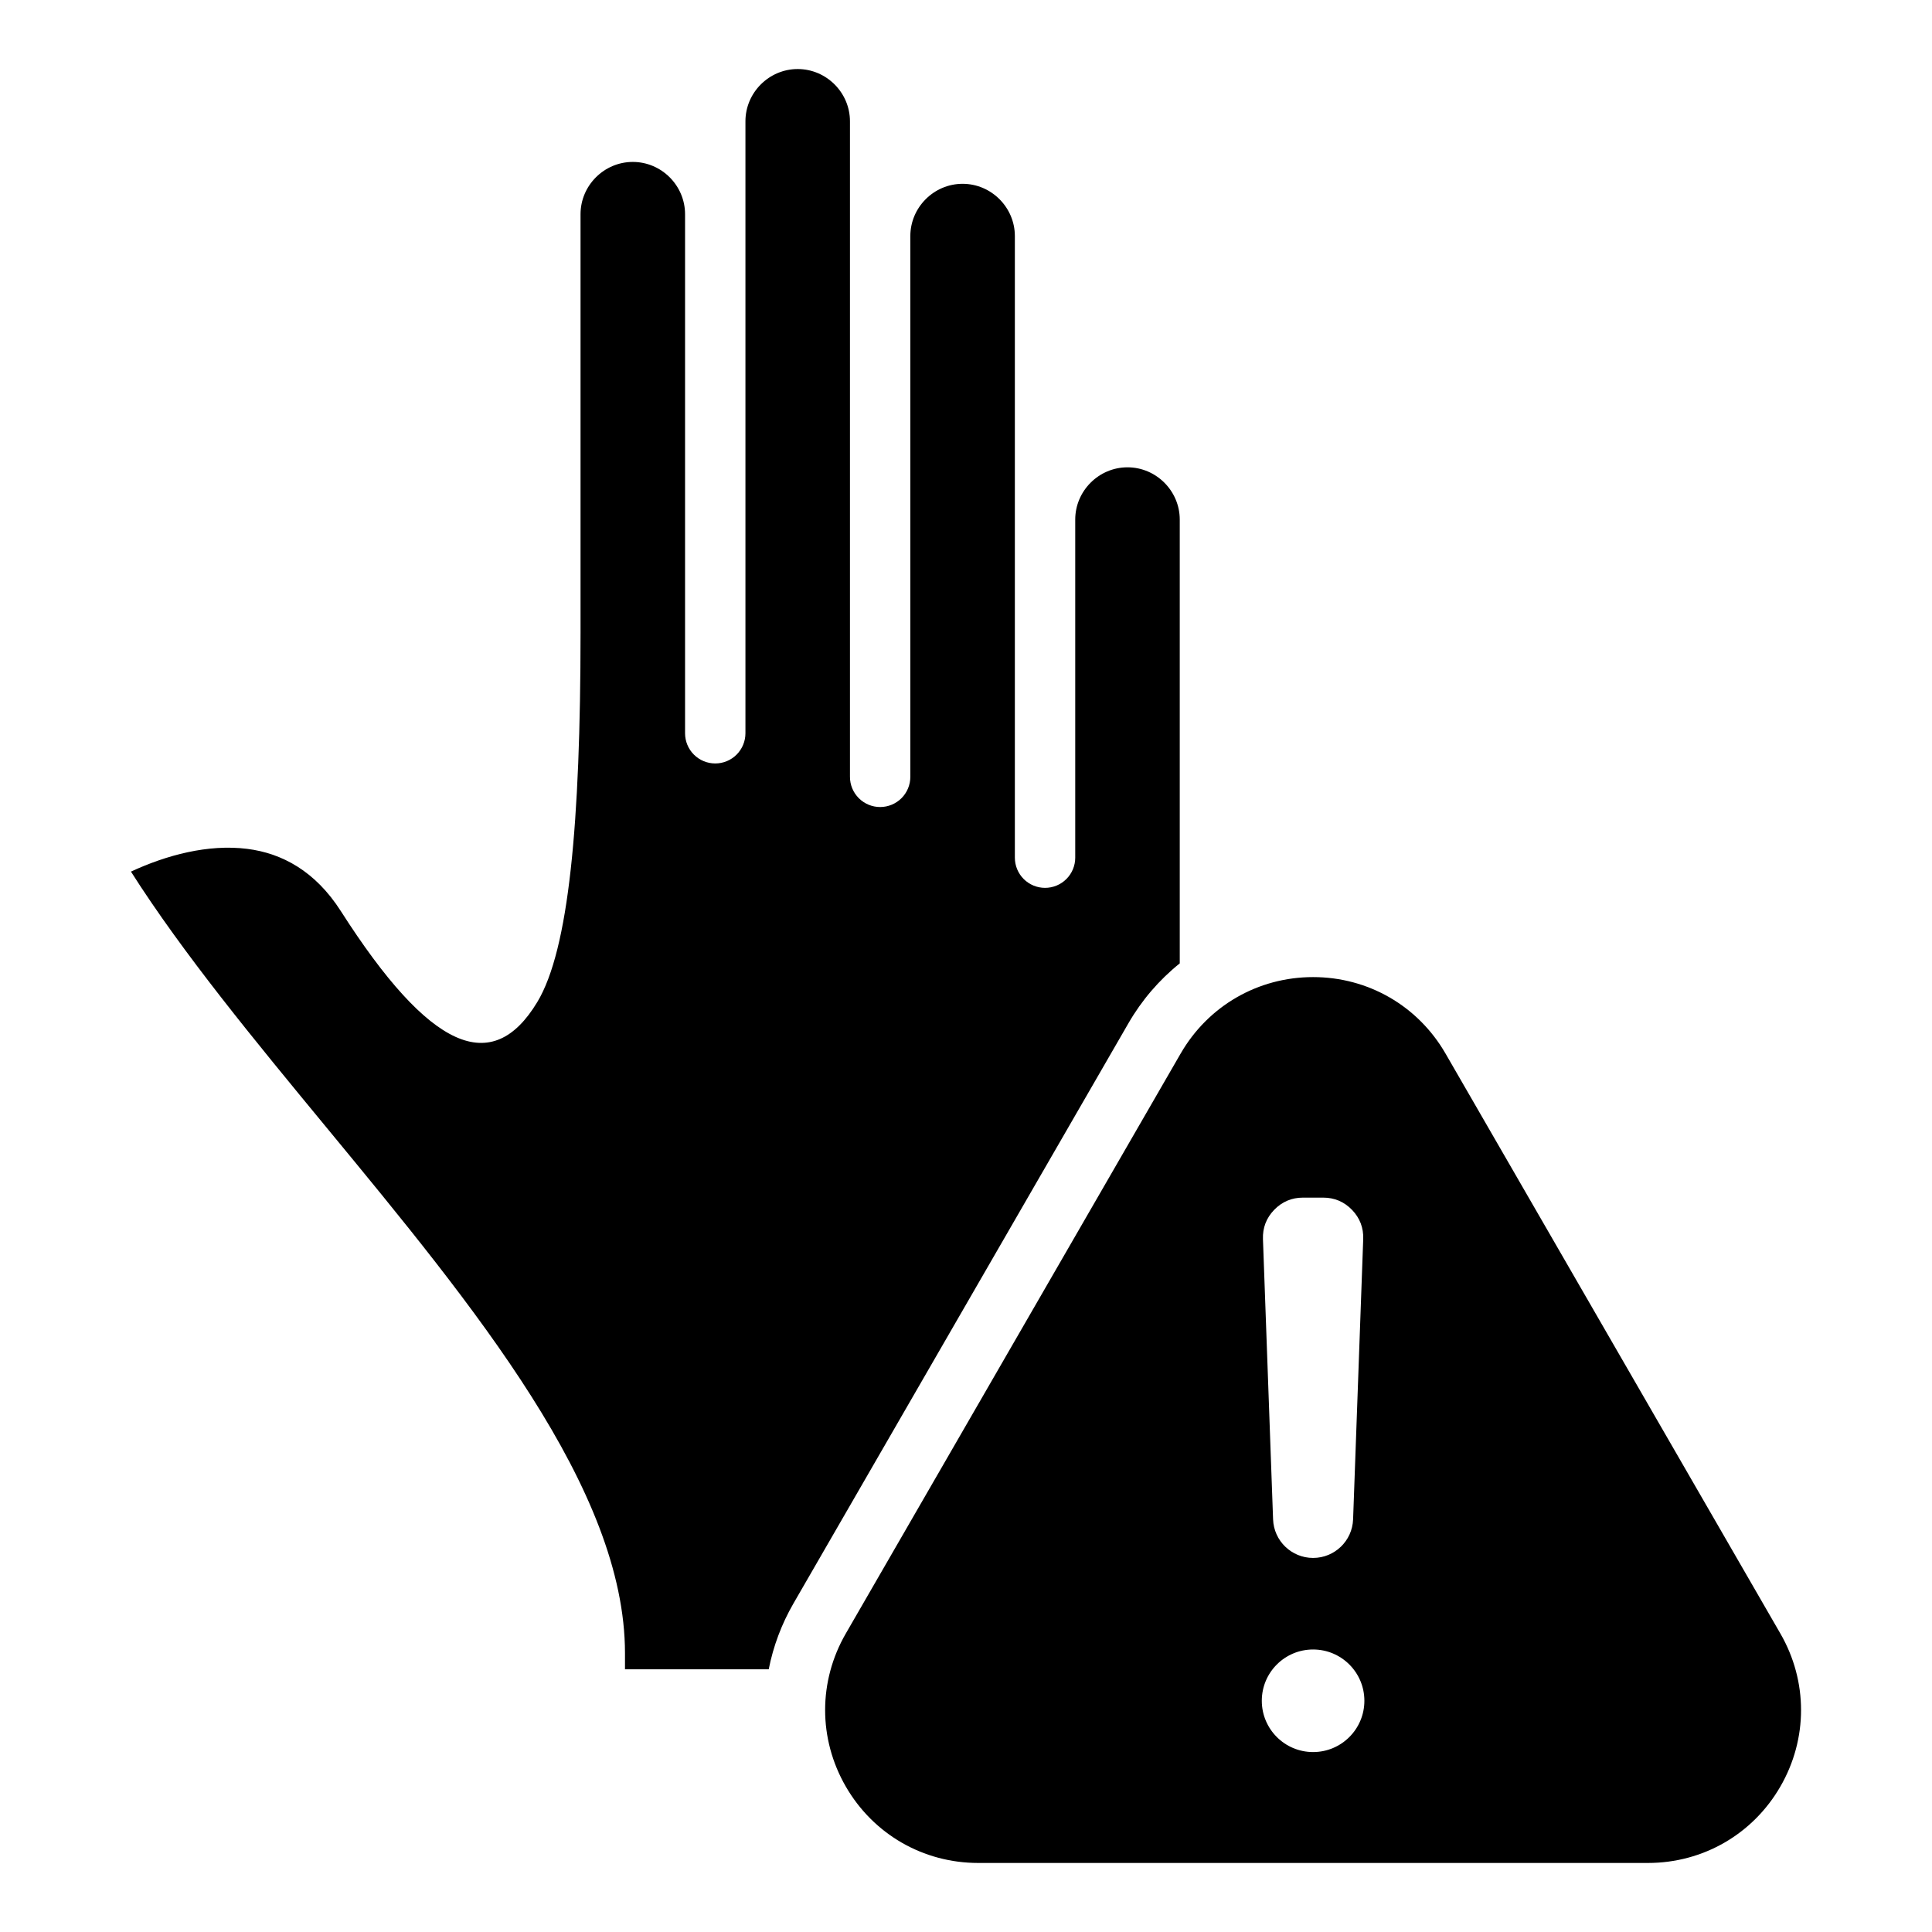 <svg xmlns="http://www.w3.org/2000/svg" width="512" height="512" viewBox="0 0 512 512" fill="currentColor"><path fill-rule="evenodd" clip-rule="evenodd" d="M383.078 279.203L471.823 432.915C479.119 445.552 479.119 460.804 471.823 473.441C464.527 486.079 451.319 493.704 436.726 493.704H259.236C244.644 493.704 231.436 486.078 224.139 473.441C216.843 460.804 216.843 445.552 224.139 432.915L312.884 279.203C320.18 266.566 333.388 258.94 347.981 258.94C362.574 258.94 375.782 266.565 383.078 279.203ZM284.948 227.292C284.948 229.414 284.105 231.448 282.605 232.949C281.105 234.449 279.07 235.292 276.948 235.292C274.826 235.292 272.792 234.449 271.291 232.949C269.791 231.448 268.948 229.414 268.948 227.292V62.561C268.948 54.96 262.699 48.711 255.098 48.711C247.497 48.711 241.248 54.96 241.248 62.561V205.87C241.248 207.992 240.405 210.026 238.905 211.527C237.405 213.027 235.37 213.87 233.248 213.87C231.126 213.87 229.092 213.027 227.591 211.527C226.091 210.026 225.248 207.992 225.248 205.87V32.146C225.248 24.545 218.999 18.296 211.398 18.296C203.797 18.296 197.548 24.544 197.548 32.146V194.324C197.548 196.446 196.705 198.48 195.205 199.981C193.705 201.481 191.67 202.324 189.548 202.324C187.426 202.324 185.392 201.481 183.891 199.981C182.391 198.48 181.548 196.446 181.548 194.324V56.763C181.548 49.162 175.298 42.913 167.698 42.913C160.097 42.913 153.848 49.162 153.848 56.763V167.589C153.848 218.233 150.742 251.673 142.403 265.527C130.461 285.366 113.915 278.391 90.323 241.449C83.547 230.84 74.704 226.114 65.522 224.957C55.128 223.647 44.067 226.639 34.703 230.986C48.518 252.716 67.47 275.696 86.53 298.804C125.858 346.486 165.628 394.701 165.628 438.126V442.388H203.717C204.927 436.242 207.146 430.338 210.283 424.916L299.028 271.205C302.541 265.105 307.16 259.712 312.647 255.303V137.693C312.647 133.893 311.086 130.432 308.572 127.918C306.058 125.404 302.597 123.843 298.797 123.843C294.997 123.843 291.536 125.404 289.022 127.918C286.508 130.432 284.947 133.893 284.947 137.693V227.292H284.948ZM347.982 437.131C340.476 437.131 334.39 443.216 334.39 450.722C334.39 458.229 340.475 464.314 347.982 464.314C355.489 464.314 361.574 458.229 361.574 450.722C361.573 443.216 355.488 437.131 347.982 437.131ZM347.982 412.868C353.691 412.868 358.378 408.347 358.584 402.641L361.266 328.375C361.374 325.388 360.375 322.778 358.3 320.627C356.225 318.476 353.653 317.383 350.664 317.383H345.3C342.311 317.383 339.739 318.475 337.664 320.627C335.589 322.778 334.59 325.388 334.697 328.375L337.379 402.641C337.585 408.347 342.273 412.869 347.982 412.868Z" fill="currentColor"></path></svg>